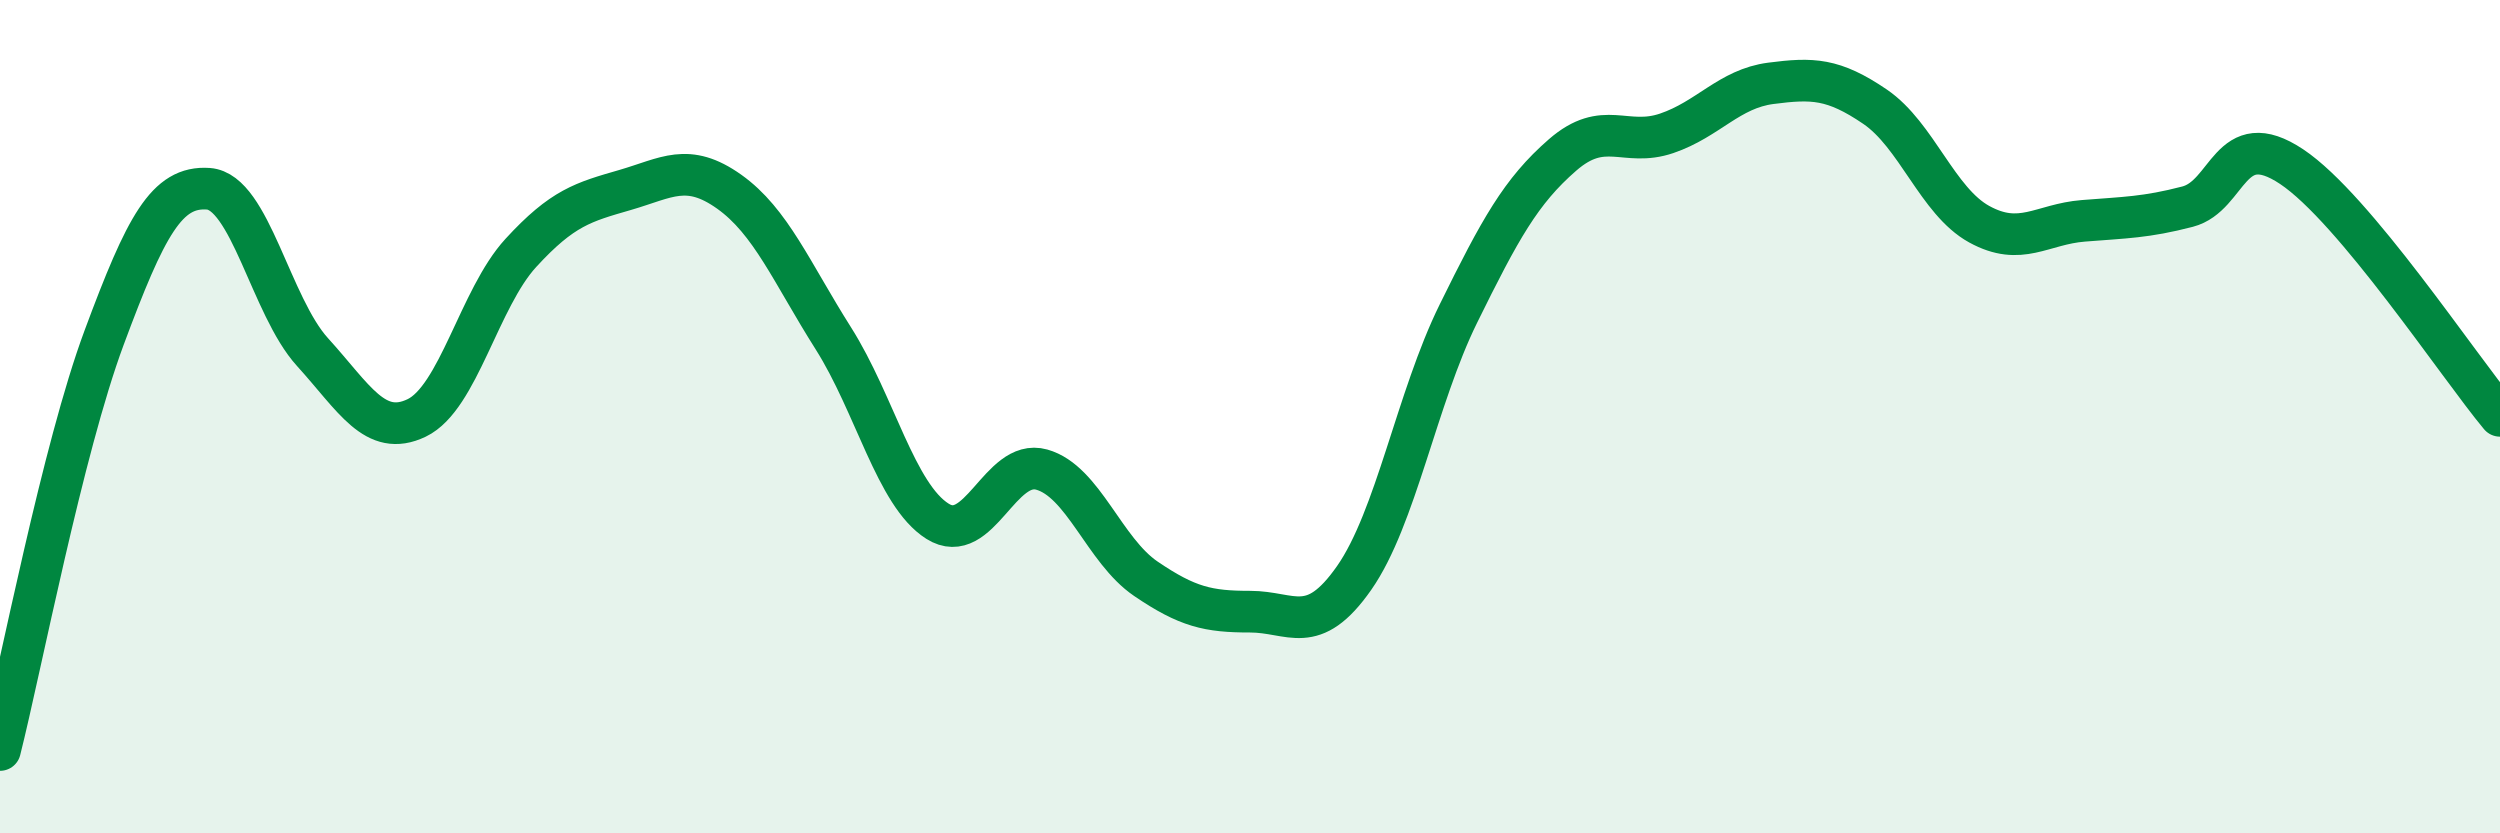 
    <svg width="60" height="20" viewBox="0 0 60 20" xmlns="http://www.w3.org/2000/svg">
      <path
        d="M 0,18 C 0.5,16.02 1.5,10.79 2.5,8.1 C 3.5,5.41 4,4.46 5,4.53 C 6,4.6 6.5,7.35 7.5,8.45 C 8.5,9.55 9,10.51 10,10.03 C 11,9.55 11.5,7.16 12.5,6.07 C 13.5,4.98 14,4.85 15,4.56 C 16,4.27 16.5,3.89 17.5,4.6 C 18.5,5.31 19,6.54 20,8.12 C 21,9.7 21.5,11.88 22.5,12.51 C 23.5,13.14 24,10.99 25,11.27 C 26,11.55 26.5,13.21 27.5,13.89 C 28.5,14.57 29,14.68 30,14.68 C 31,14.68 31.5,15.3 32.5,13.87 C 33.5,12.44 34,9.56 35,7.53 C 36,5.5 36.5,4.59 37.5,3.72 C 38.5,2.85 39,3.54 40,3.2 C 41,2.86 41.5,2.13 42.5,2 C 43.5,1.87 44,1.88 45,2.56 C 46,3.24 46.5,4.83 47.5,5.38 C 48.5,5.93 49,5.38 50,5.3 C 51,5.22 51.5,5.22 52.5,4.96 C 53.5,4.7 53.5,3 55,4 C 56.5,5 59,8.78 60,9.98L60 20L0 20Z"
        fill="#008740"
        opacity="0.1"
        stroke-linecap="round"
        stroke-linejoin="round"
      />
      <path
        d="M 0,18 C 0.5,16.02 1.5,10.79 2.5,8.1 C 3.5,5.41 4,4.46 5,4.53 C 6,4.6 6.5,7.35 7.5,8.45 C 8.5,9.55 9,10.51 10,10.03 C 11,9.55 11.5,7.16 12.5,6.07 C 13.5,4.98 14,4.85 15,4.56 C 16,4.27 16.5,3.89 17.5,4.6 C 18.5,5.31 19,6.54 20,8.12 C 21,9.7 21.5,11.88 22.5,12.51 C 23.5,13.14 24,10.99 25,11.27 C 26,11.55 26.5,13.21 27.5,13.89 C 28.5,14.57 29,14.68 30,14.68 C 31,14.68 31.5,15.3 32.5,13.87 C 33.5,12.44 34,9.56 35,7.53 C 36,5.5 36.5,4.59 37.5,3.72 C 38.5,2.85 39,3.54 40,3.2 C 41,2.86 41.5,2.13 42.5,2 C 43.5,1.87 44,1.88 45,2.56 C 46,3.24 46.5,4.83 47.5,5.38 C 48.5,5.93 49,5.38 50,5.3 C 51,5.22 51.5,5.22 52.5,4.96 C 53.5,4.7 53.5,3 55,4 C 56.5,5 59,8.78 60,9.98"
        stroke="#008740"
        stroke-width="1"
        fill="none"
        stroke-linecap="round"
        stroke-linejoin="round"
      />
    </svg>
  